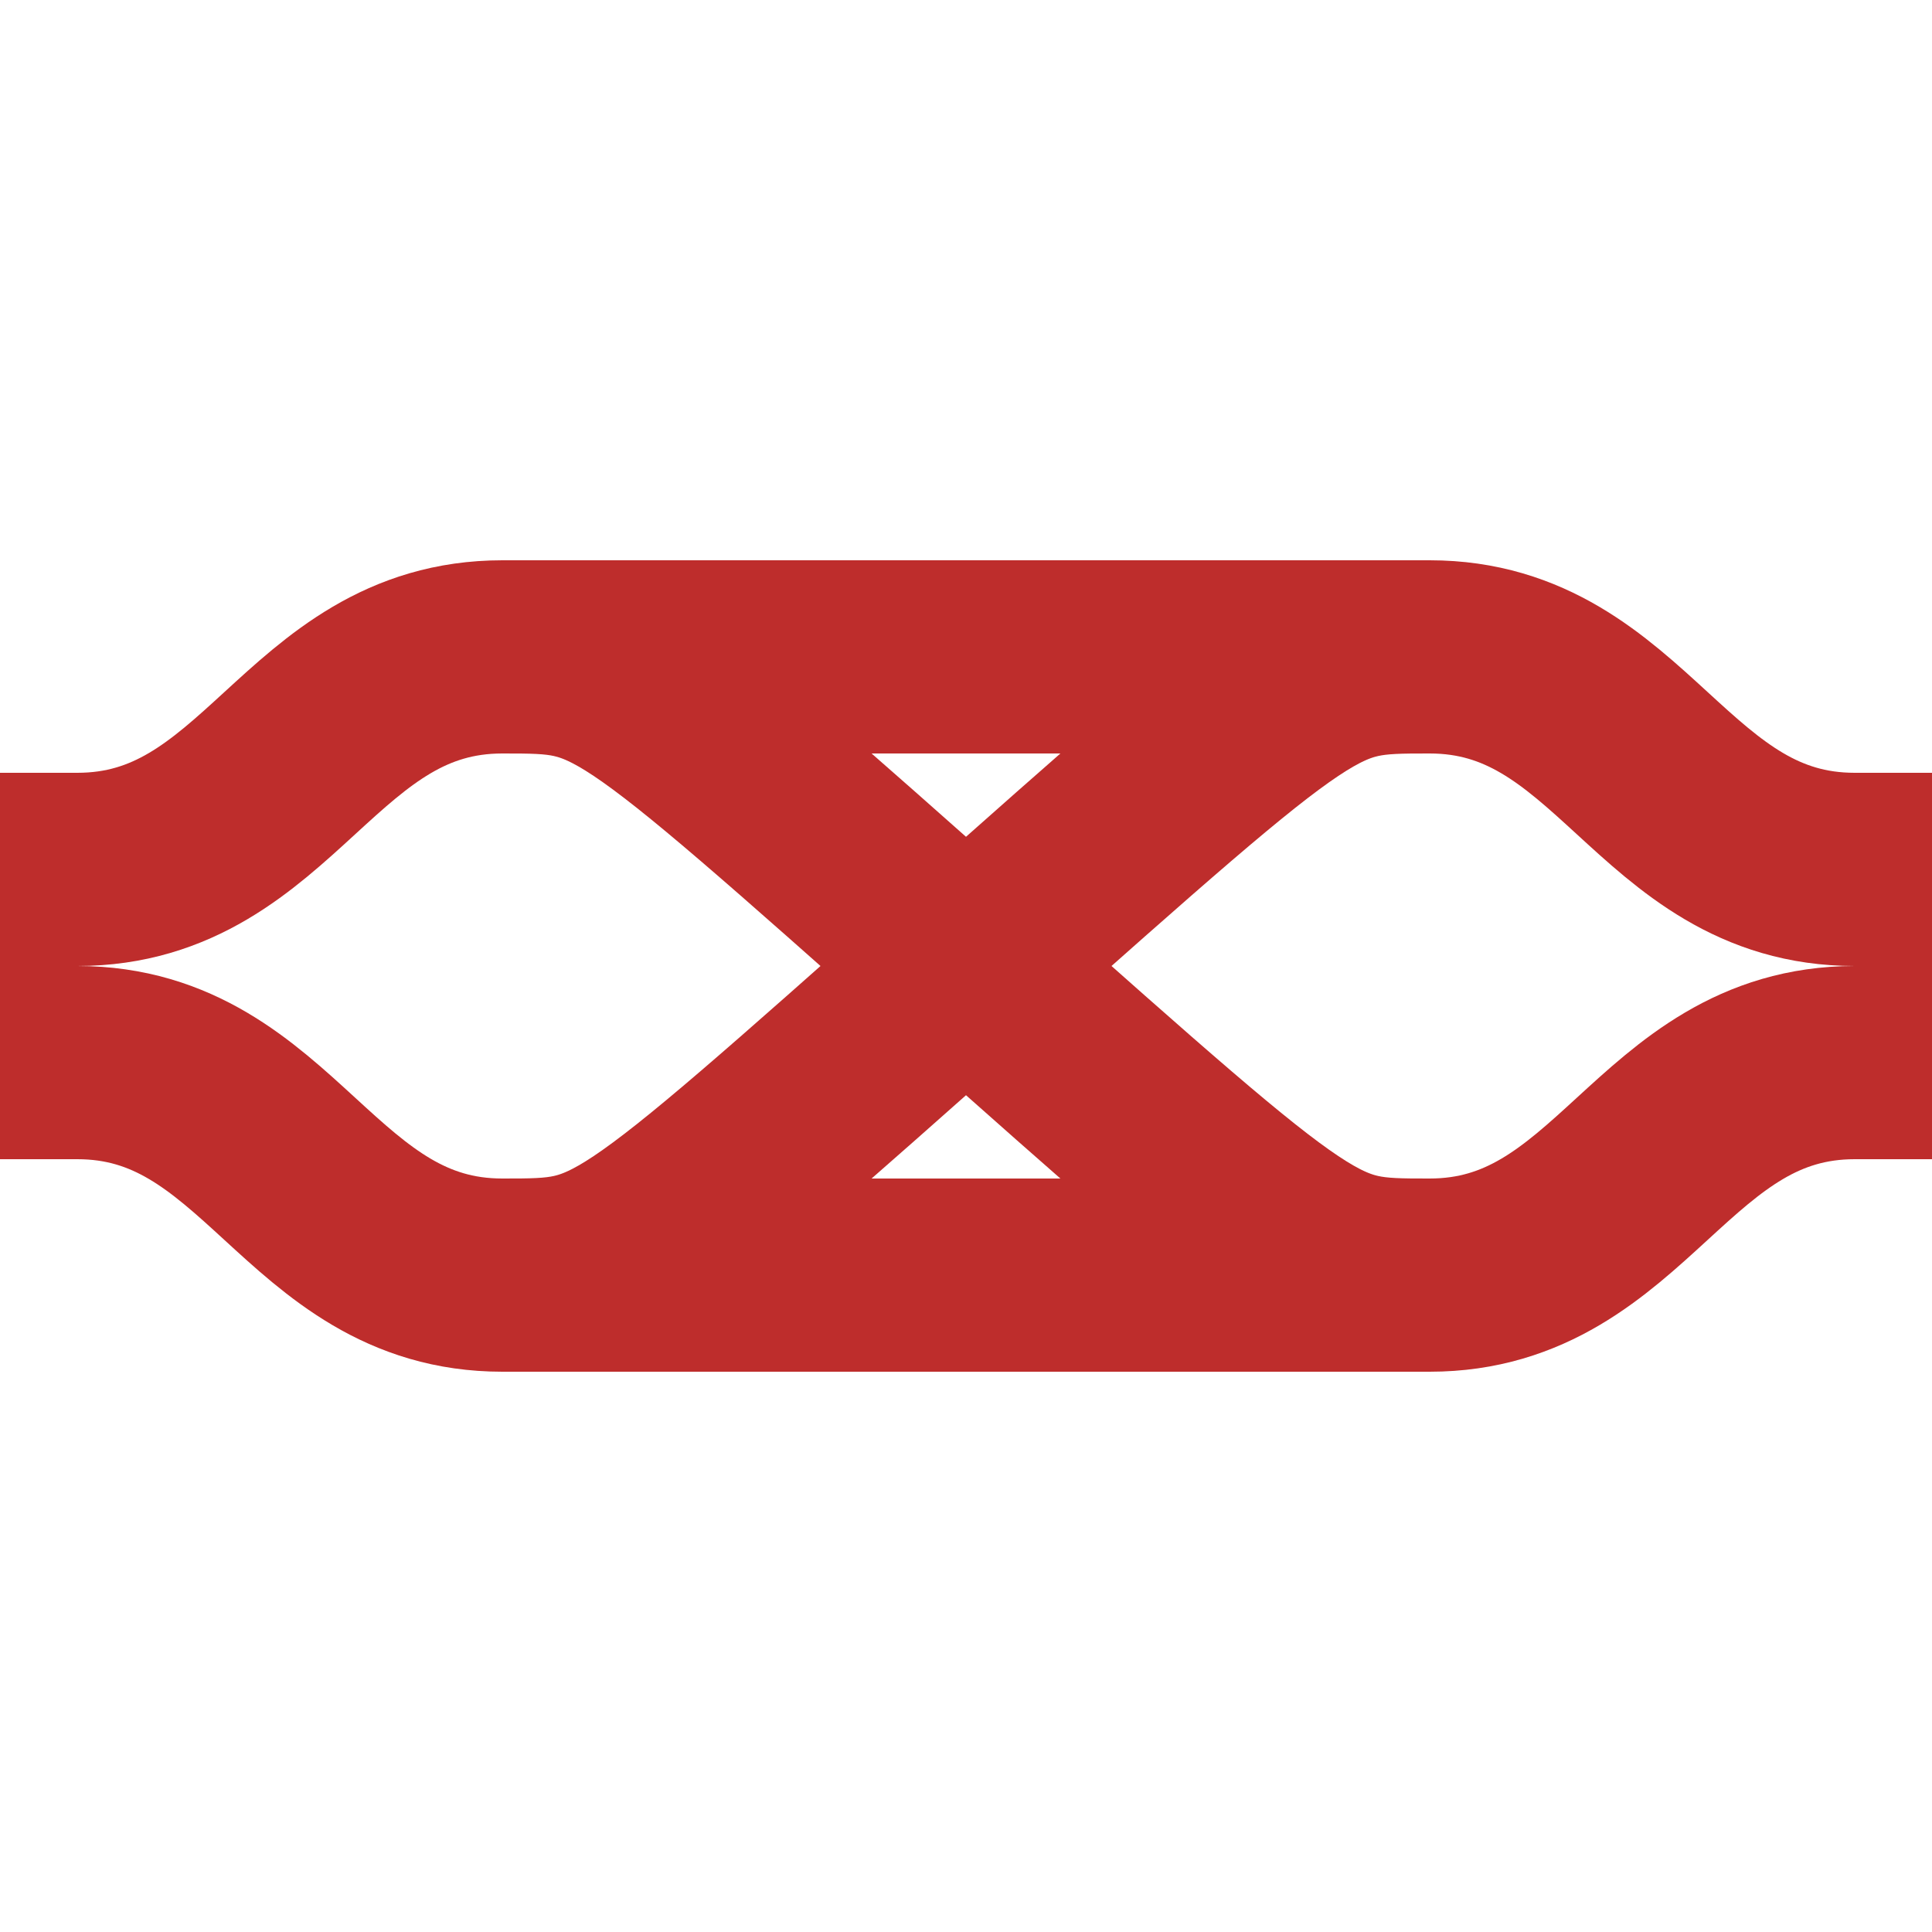 <?xml version="1.0"?>
<svg xmlns="http://www.w3.org/2000/svg" width="500" height="500">
<g transform="matrix(0,1,-1,0,500,0)" style="fill:none;stroke-width:50;stroke:#BE2D2C">
<path d="M 170,130 C 170,160 170,160 250,250 C 330,340 330,340 330,370 M 330,130 C 330,160 330,160 250,250 C 170,340 170,340 170,370"/>
<path d="M 225,0 L 225,20 C 225,70 170,80 170,130 L 170,370 C 170,420 225,430 225,480 L 225,500 M 275,0 L 275,20 C 275,70 330,80 330,130 L 330,370 C 330,420 275,430 275,480 L 275,500"/>
</g>
</svg>
